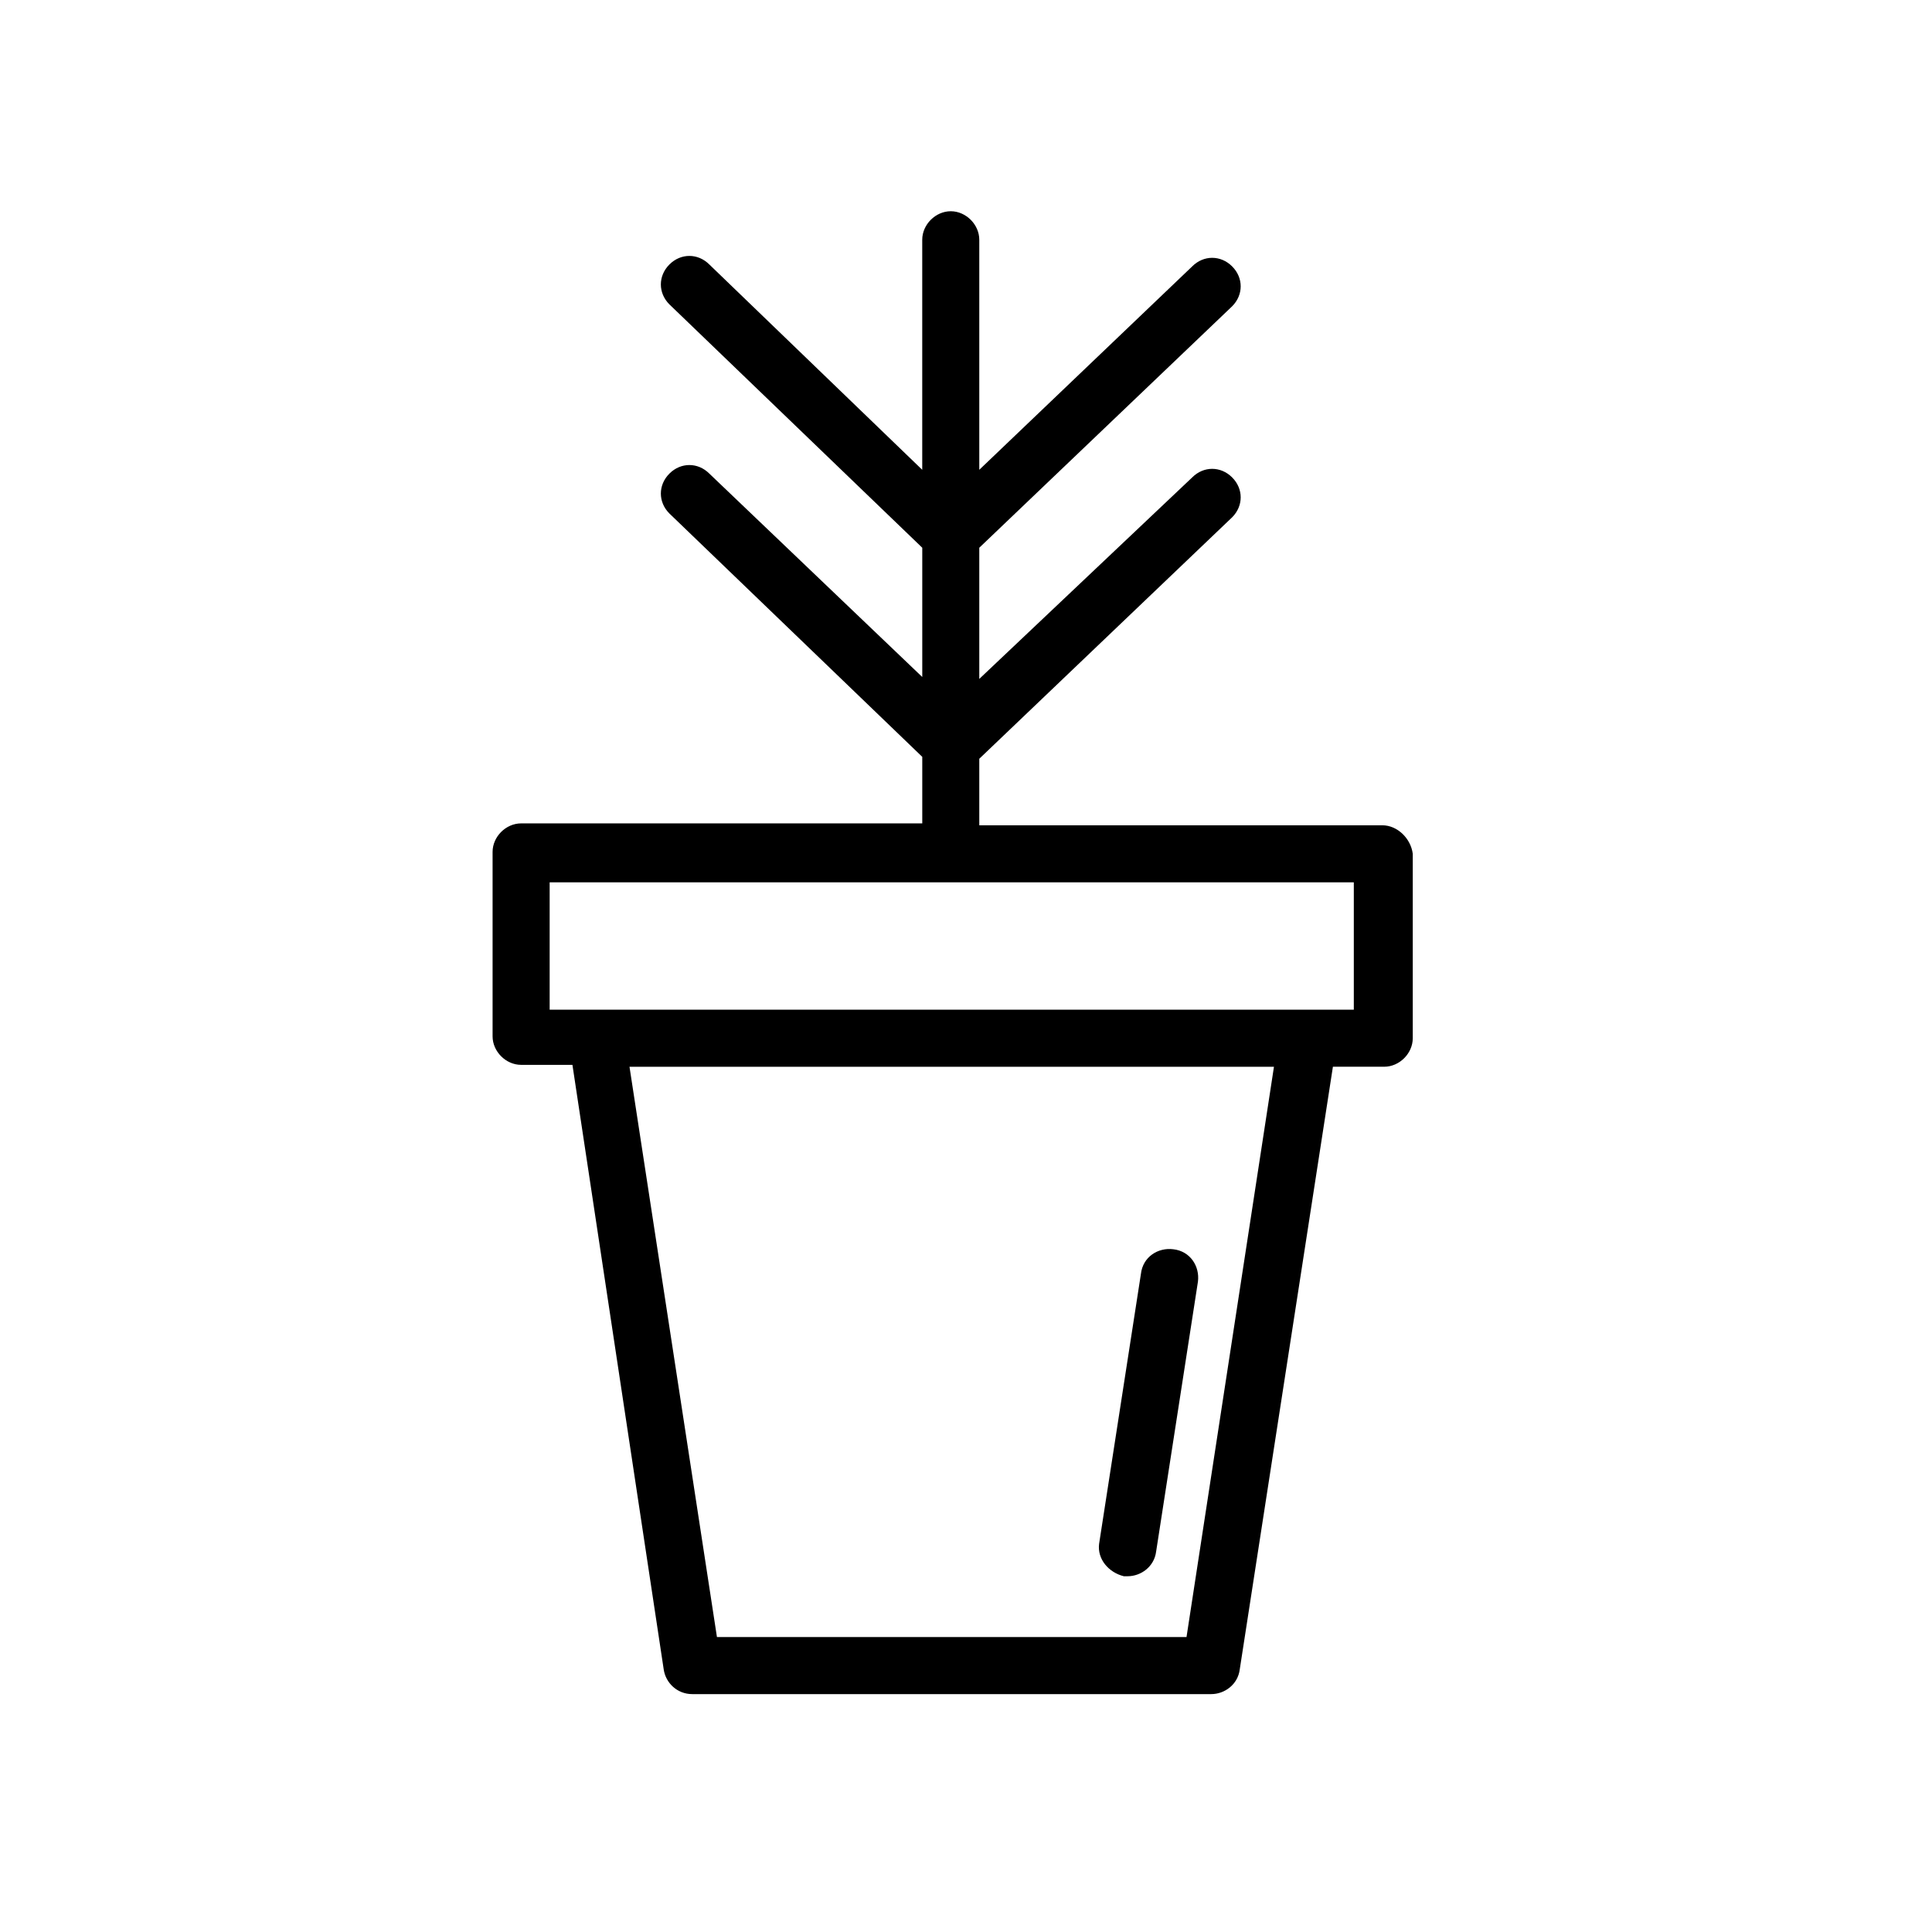 <?xml version="1.0" encoding="UTF-8"?>
<!-- Uploaded to: SVG Repo, www.svgrepo.com, Generator: SVG Repo Mixer Tools -->
<svg fill="#000000" width="800px" height="800px" version="1.1" viewBox="144 144 512 512" xmlns="http://www.w3.org/2000/svg">
 <g>
  <path d="m510.33 362.71h-106.81v-17.633l67.008-63.984c3.023-3.023 3.023-7.559 0-10.578-3.023-3.023-7.559-3.023-10.578 0l-56.43 53.402v-34.762l67.008-63.984c3.023-3.023 3.023-7.559 0-10.578-3.023-3.023-7.559-3.023-10.578 0l-56.43 53.906v-60.961c0-4.031-3.527-7.559-7.559-7.559s-7.559 3.527-7.559 7.559v60.961l-56.422-54.41c-3.023-3.023-7.559-3.023-10.578 0-3.023 3.023-3.023 7.559 0 10.578l67.008 64.488v34.258l-56.43-53.906c-3.023-3.023-7.559-3.023-10.578 0-3.023 3.023-3.023 7.559 0 10.578l67.008 64.488v17.633h-106.31c-4.031 0-7.559 3.527-7.559 7.559v48.871c0 4.031 3.527 7.559 7.559 7.559h13.602l24.188 160.21c0.504 3.527 3.527 6.551 7.559 6.551h137.54c3.527 0 7.055-2.519 7.559-6.551l24.688-159.71h13.602c4.031 0 7.559-3.527 7.559-7.559v-48.871c-0.508-4.027-4.035-7.555-8.066-7.555zm-51.891 215.13h-124.44l-23.176-151.14h170.79zm44.336-166.26h-213.11v-33.754h213.11z"/>
  <path d="m441.82 561.72h1.008c3.527 0 7.055-2.519 7.559-6.551l11.082-71.539c0.504-4.031-2.016-8.062-6.551-8.566-4.031-0.504-8.062 2.016-8.566 6.551l-11.082 71.539c-0.504 4.031 2.519 7.559 6.551 8.566z"/>
 </g>
</svg>